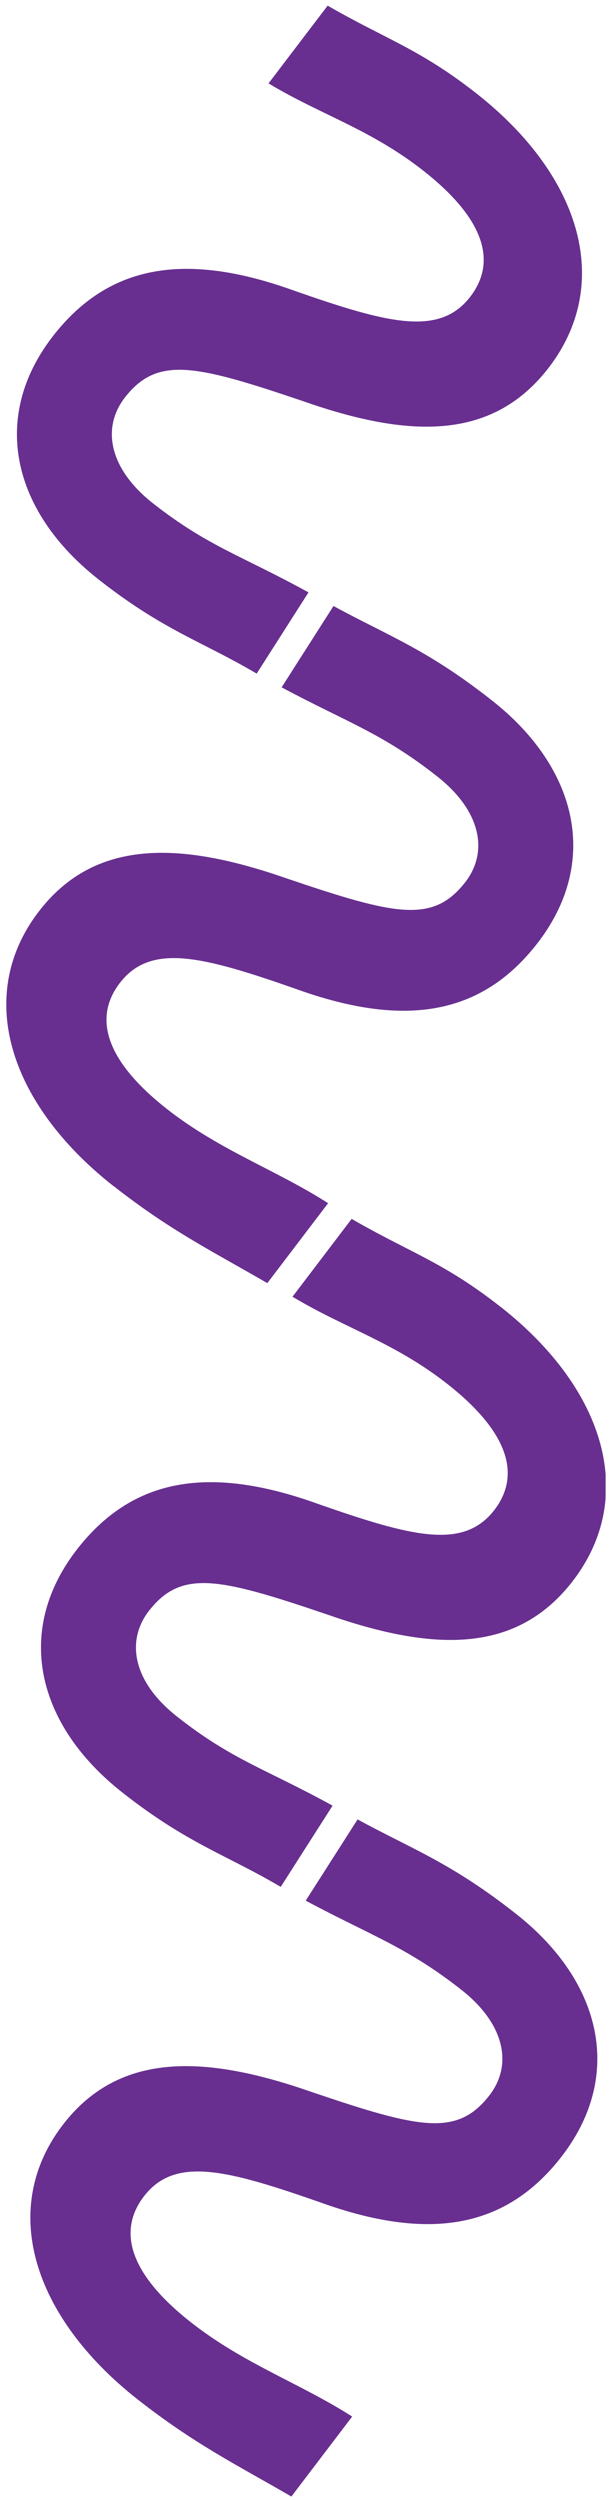 <?xml version="1.0" encoding="UTF-8"?> <svg xmlns="http://www.w3.org/2000/svg" width="103" height="419" viewBox="0 0 103 419" fill="none"> <g clip-path="url(#clip0_695_496)"> <path d="M19.031 198.788C1.295 184.836 -4.326 166.529 6.732 152.48C16.31 140.311 30.831 141.19 48.233 147.271C66.354 153.416 72.6 154.787 77.995 147.924C82.04 142.77 80.663 135.883 73.334 130.125C64.136 122.866 58.06 120.995 47.245 115.197L55.945 101.567C65.123 106.576 71.658 108.826 82.558 117.423C96.908 128.713 100.773 144.593 89.974 158.319C80.76 170.021 68.042 172.4 49.599 165.731C33.972 160.263 25.395 158.061 20.21 164.61C15.178 171.005 18.459 178.368 27.973 185.844C36.841 192.812 46.321 196.07 55.038 201.659L44.844 215.055C35.247 209.498 28.561 206.24 19.039 198.772" fill="#682F90"></path> <path d="M79.964 15.693C97.701 29.645 102.886 47.856 91.835 61.897C82.258 74.066 68.165 73.308 50.762 67.211C32.642 61.066 26.404 59.695 21 66.558C16.956 71.711 18.333 78.599 25.661 84.357C34.86 91.575 40.444 93.067 51.751 99.285L43.059 112.898C33.825 107.454 27.346 105.64 16.446 97.043C2.103 85.752 -1.769 69.873 9.03 56.146C18.244 44.444 30.962 42.065 49.404 48.735C65.04 54.203 73.609 56.404 78.794 49.856C83.826 43.46 80.552 36.097 71.039 28.629C62.171 21.653 53.658 19.177 45.046 13.976L54.964 0.943C64.561 6.5 70.443 8.201 79.964 15.693Z" fill="#682F90"></path> <path d="M23.073 402.134C5.336 388.182 -0.285 369.874 10.765 355.834C20.343 343.664 34.872 344.543 52.275 350.616C70.395 356.769 76.633 358.132 82.037 351.269C86.081 346.124 84.704 339.228 77.376 333.478C68.177 326.26 62.101 324.349 51.286 318.55L59.986 304.937C69.156 309.937 75.691 312.195 86.599 320.792C100.941 332.083 104.814 347.962 94.015 361.689C84.801 373.383 72.083 375.762 53.641 369.092C38.013 363.632 29.436 361.423 24.251 367.971C19.219 374.367 22.501 381.738 32.006 389.206C40.874 396.182 50.354 399.44 59.079 405.021L48.878 418.424C39.281 412.868 32.602 409.602 23.073 402.134Z" fill="#682F90"></path> <path d="M84.005 219.047C101.742 232.999 106.927 251.209 95.877 265.25C86.299 277.412 72.206 276.654 54.803 270.565C36.683 264.411 30.445 263.048 25.041 269.911C20.997 275.057 22.374 281.952 29.702 287.702C38.901 294.961 44.485 296.42 55.792 302.63L47.092 316.244C37.858 310.8 31.387 308.985 20.479 300.388C6.137 289.098 2.264 273.218 13.063 259.492C22.277 247.798 34.995 245.419 53.437 252.088C69.065 257.548 77.642 259.758 82.827 253.209C87.859 246.814 84.577 239.443 75.072 231.975C66.204 224.999 57.684 222.531 49.071 217.329L58.989 204.288C68.586 209.853 74.476 211.547 83.989 219.047" fill="#682F90"></path> </g> <defs> <clipPath id="clip0_695_496"> <rect width="100.768" height="417.482" fill="white" transform="matrix(1 0 -0.002 1 1.322 0.943)"></rect> </clipPath> </defs> </svg> 